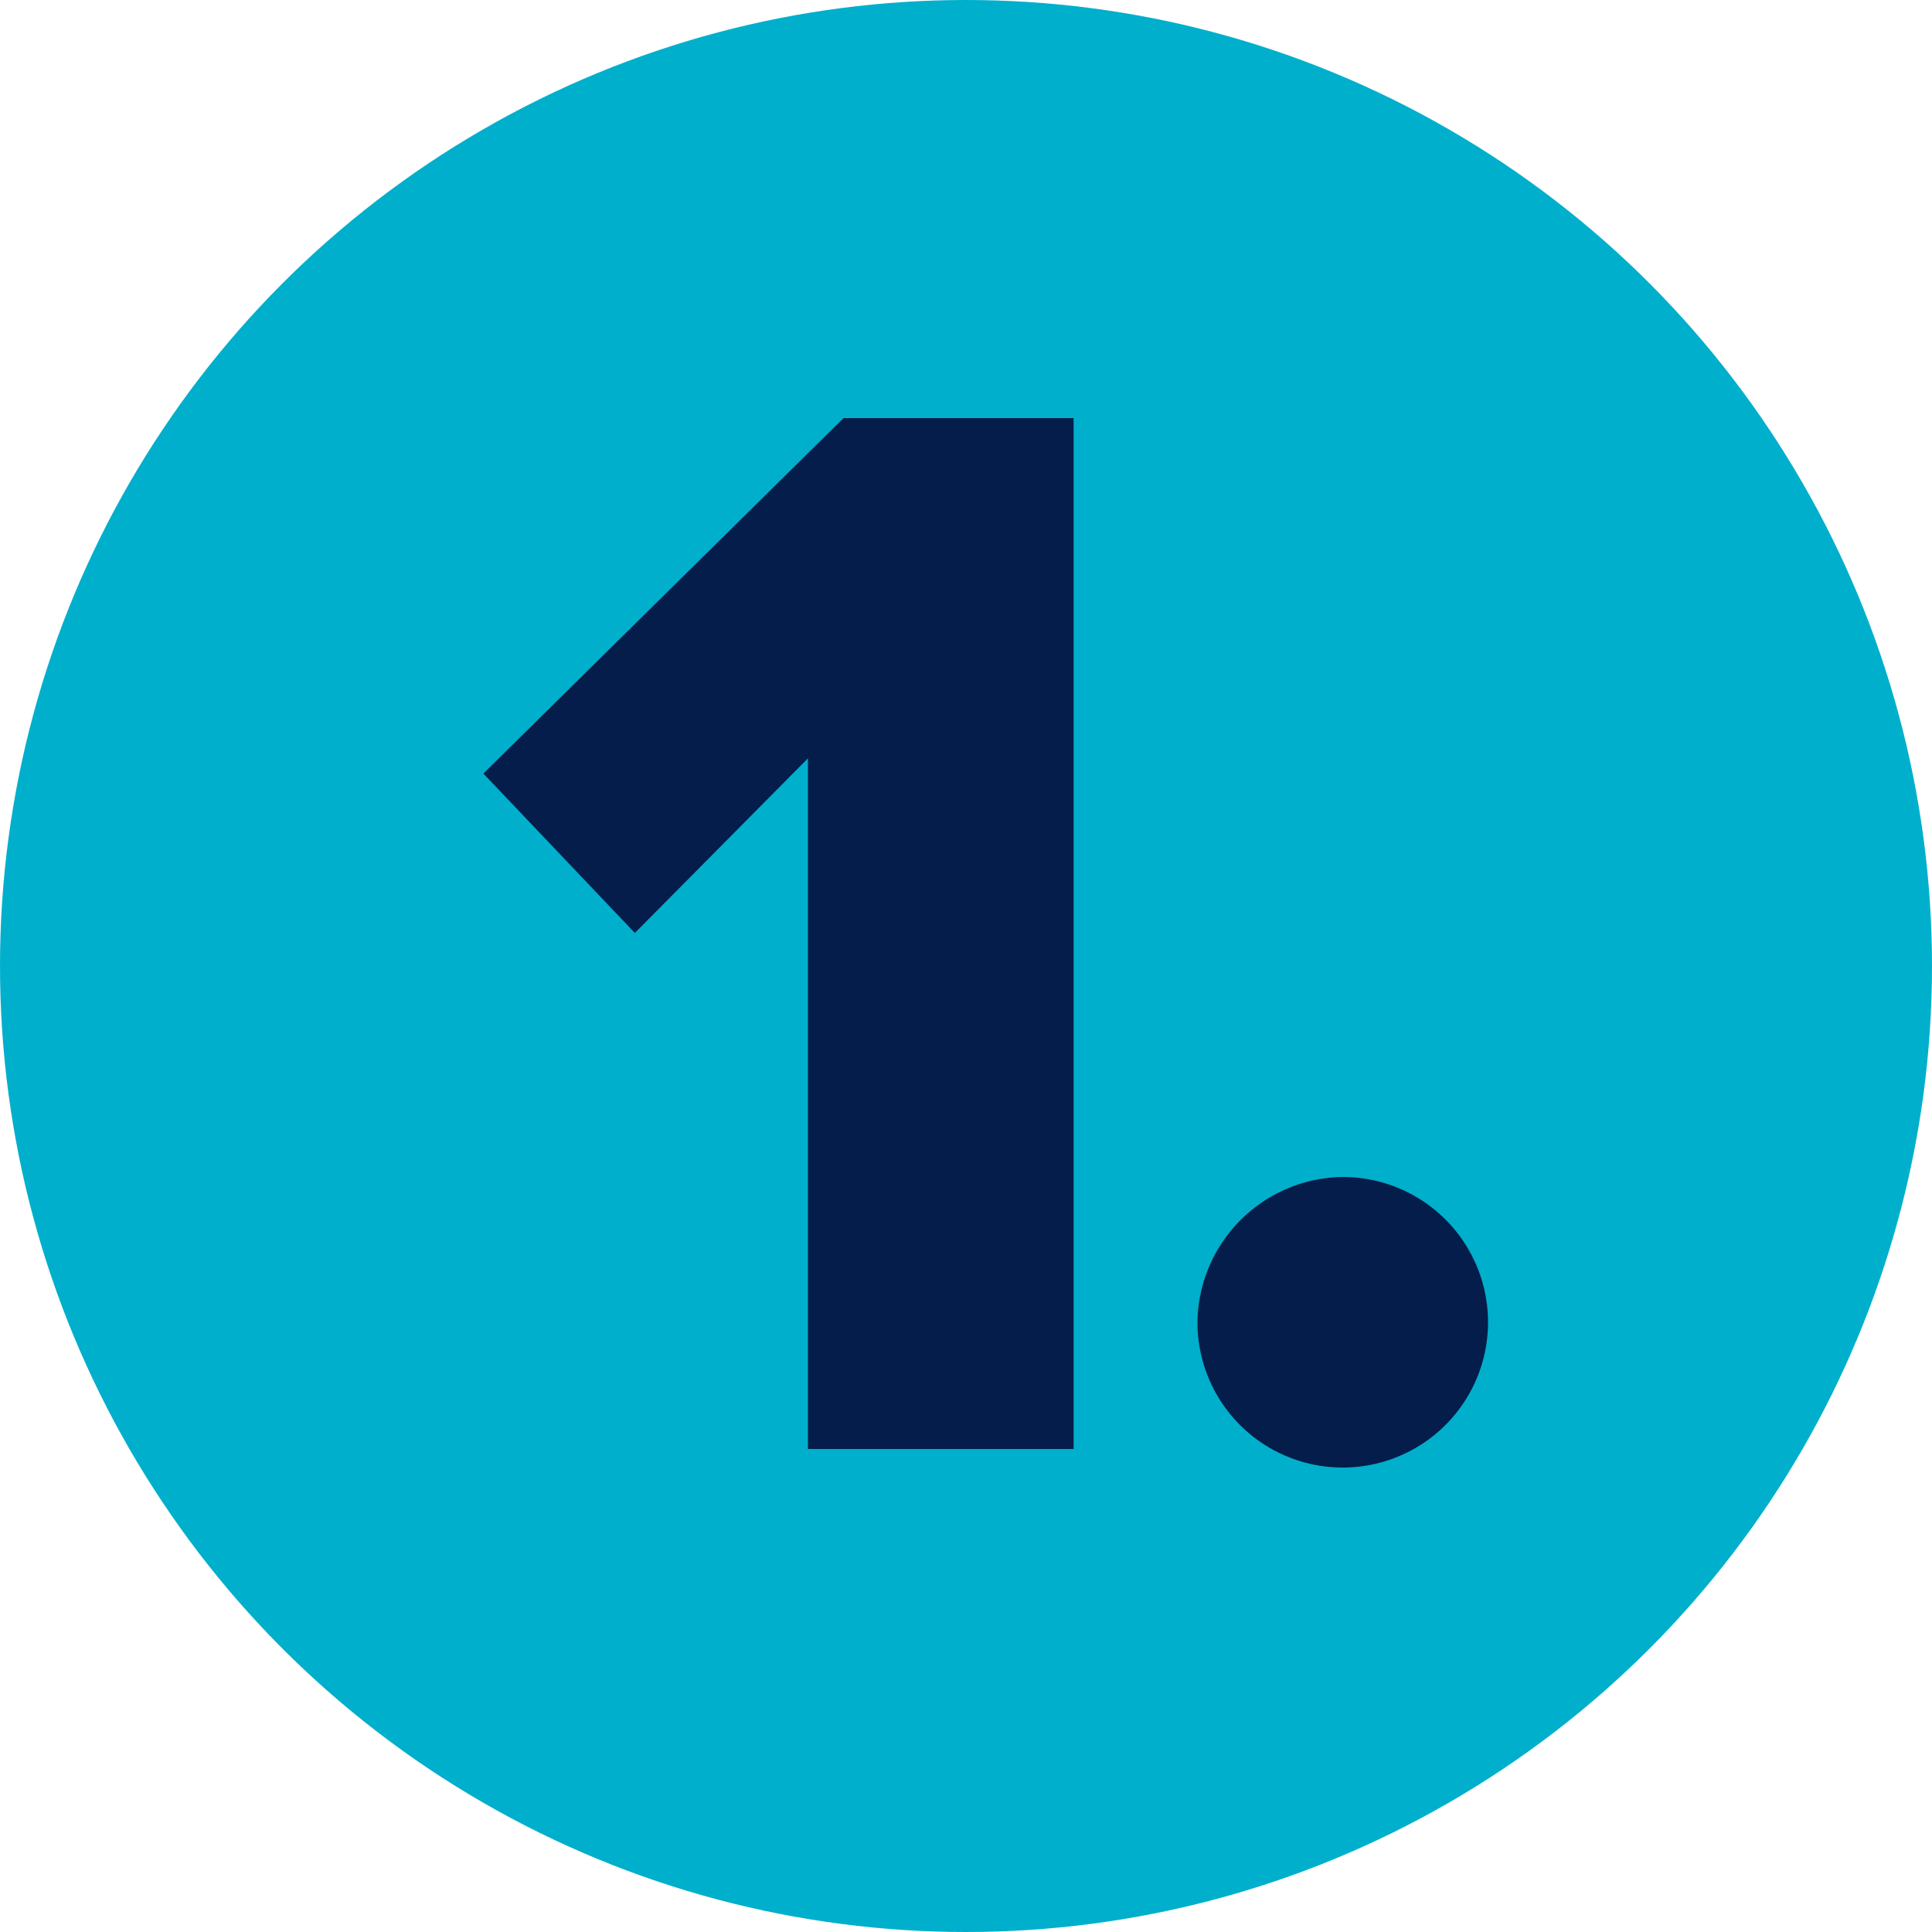 <?xml version="1.0" encoding="UTF-8"?> <svg xmlns="http://www.w3.org/2000/svg" width="40" height="40" viewBox="0 0 40 40"><defs><clipPath id="a"><path d="M0 0h40v40H0z"></path></clipPath></defs><g clip-path="url(#a)" data-name="1"><circle cx="20" cy="20" r="20" fill="#00afcc" data-name="Ellipse 873"></circle><path fill="#041d4b" d="M16.728 30h5.5V8.656h-4.764l-7.456 7.36 3.136 3.3 3.584-3.616Zm8.064-2.624a3.008 3.008 0 1 0 3.008-3.008 3.046 3.046 0 0 0-3.008 3.008Z" data-name="Path 75182"></path></g></svg> 